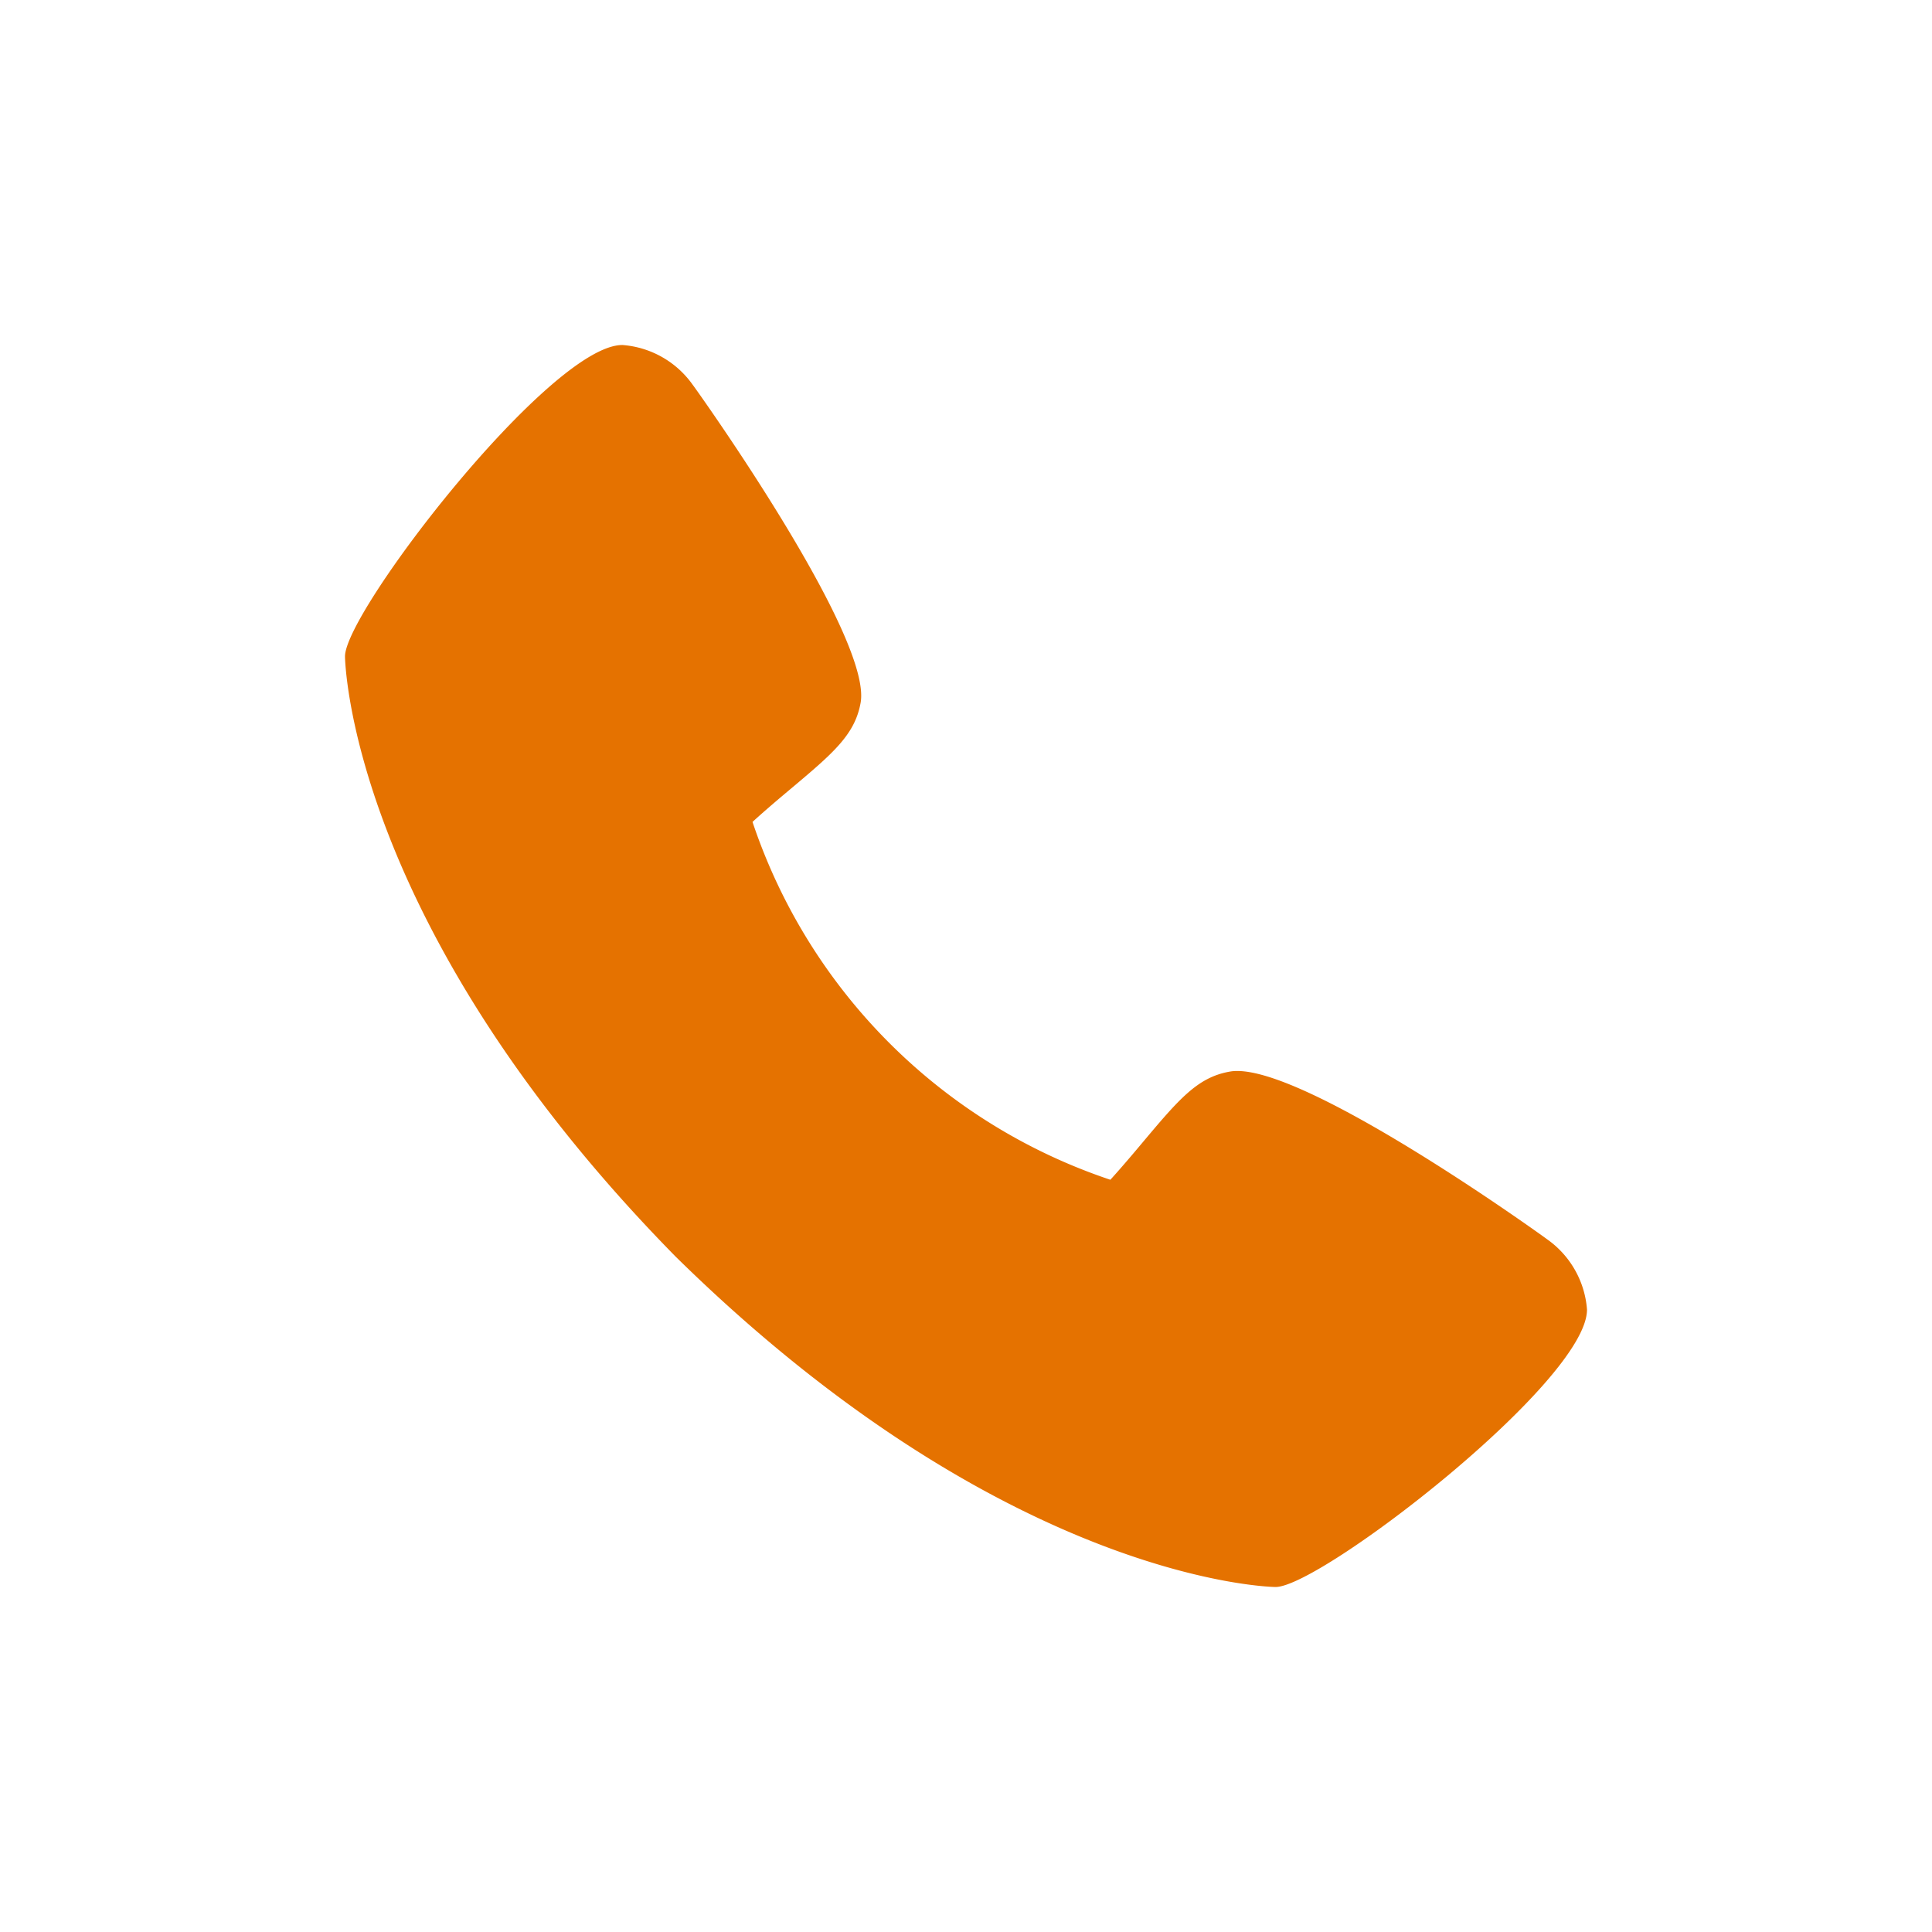 <?xml version="1.0" encoding="UTF-8"?>
<svg xmlns="http://www.w3.org/2000/svg" width="28" height="28" fill="none">
  <path d="M22.421 17.96c-.05-.039-3.621-2.614-4.601-2.429-.468.083-.736.402-1.273 1.041-.086.103-.294.35-.455.526a8.22 8.22 0 0 1-5.186-5.186c.176-.162.423-.37.528-.458.636-.534.956-.802 1.039-1.271.17-.972-2.403-4.569-2.43-4.601A1.373 1.373 0 0 0 9.02 5C7.977 5 5 8.862 5 9.513c0 .037.055 3.88 4.793 8.7C14.608 22.945 18.45 23 18.487 23 19.138 23 23 20.023 23 18.98a1.37 1.37 0 0 0-.579-1.02Z" fill="#E57200"></path>
</svg>
